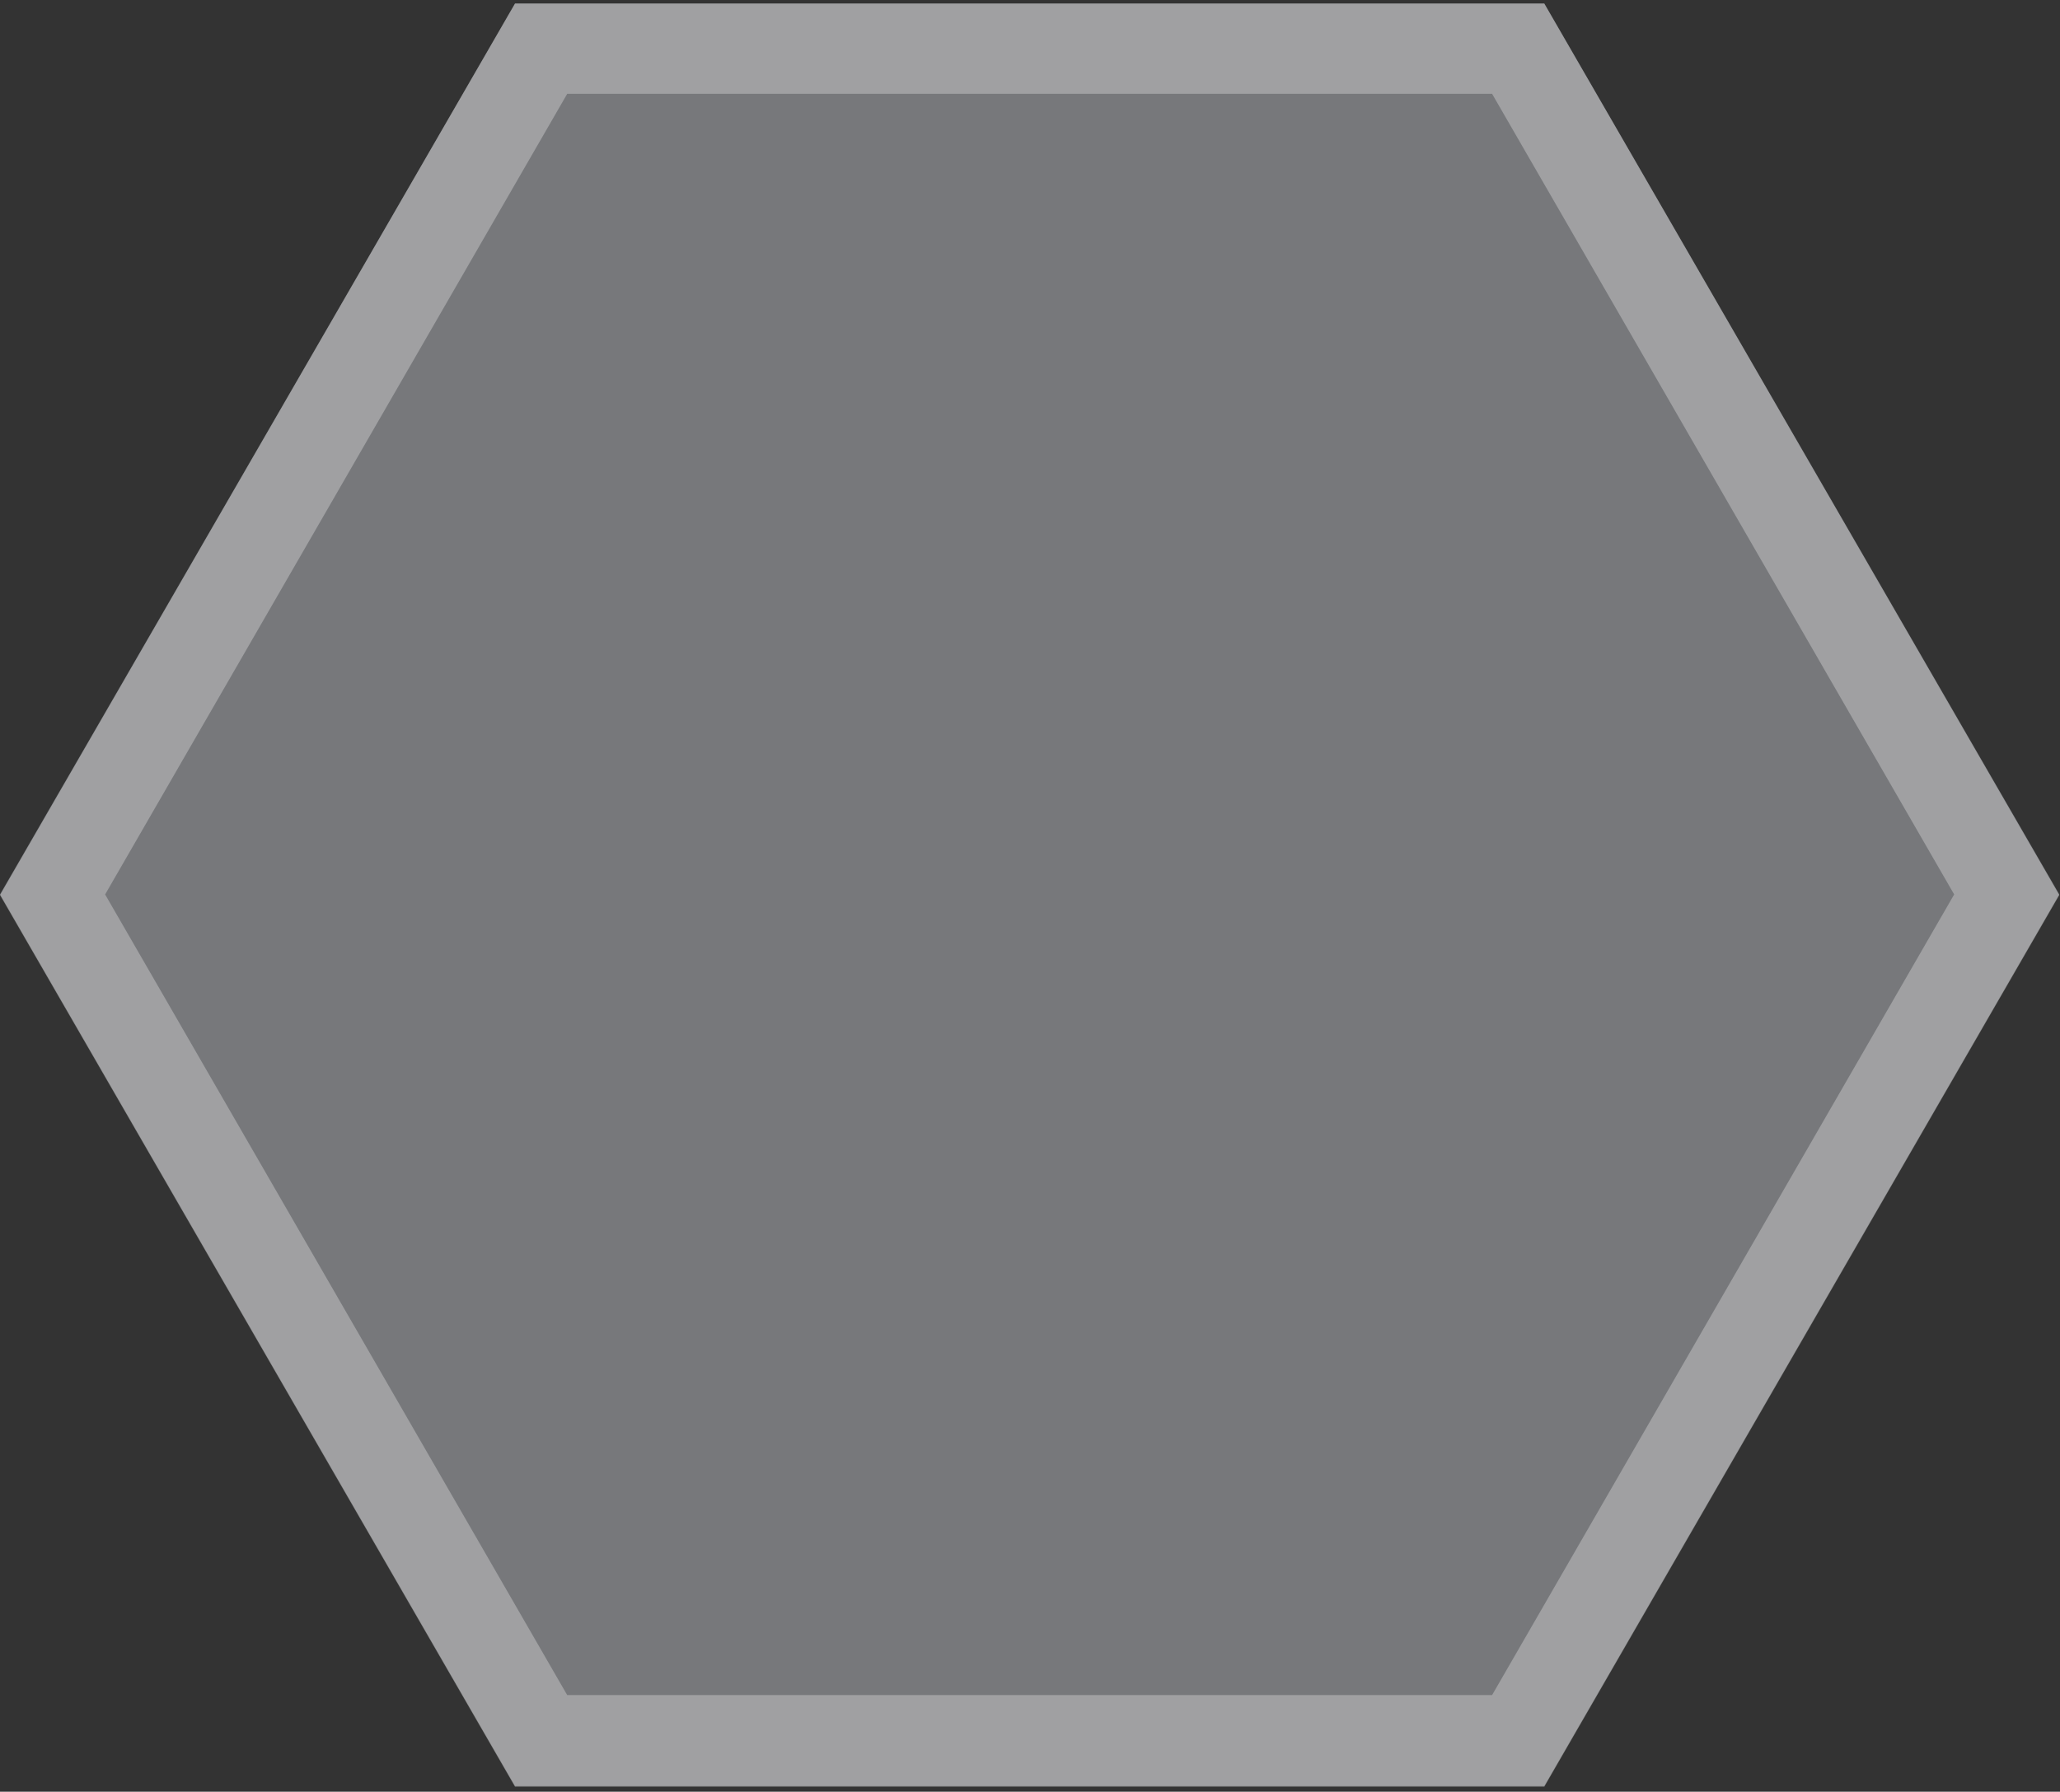 <svg width="292" height="254" viewBox="0 0 292 254" fill="none" xmlns="http://www.w3.org/2000/svg">
<rect x="0" y="0" width="292" height="254" fill="#333333" stroke="none"/>
<path d="M218.9 0.5H73L0 126.8L73 253.2H218.9L291.9 126.8L218.9 0.5Z" fill="#77787B"/>
<g opacity="0.3">
<path d="M211.5 13.3L277 126.8L211.5 240.3H80.4L14.9 126.8L80.4 13.3H211.5ZM218.9 0.5H73L0 126.9L73 253.3H218.9L291.9 126.9L218.9 0.5Z" fill="white"/>
</g>
</svg>
